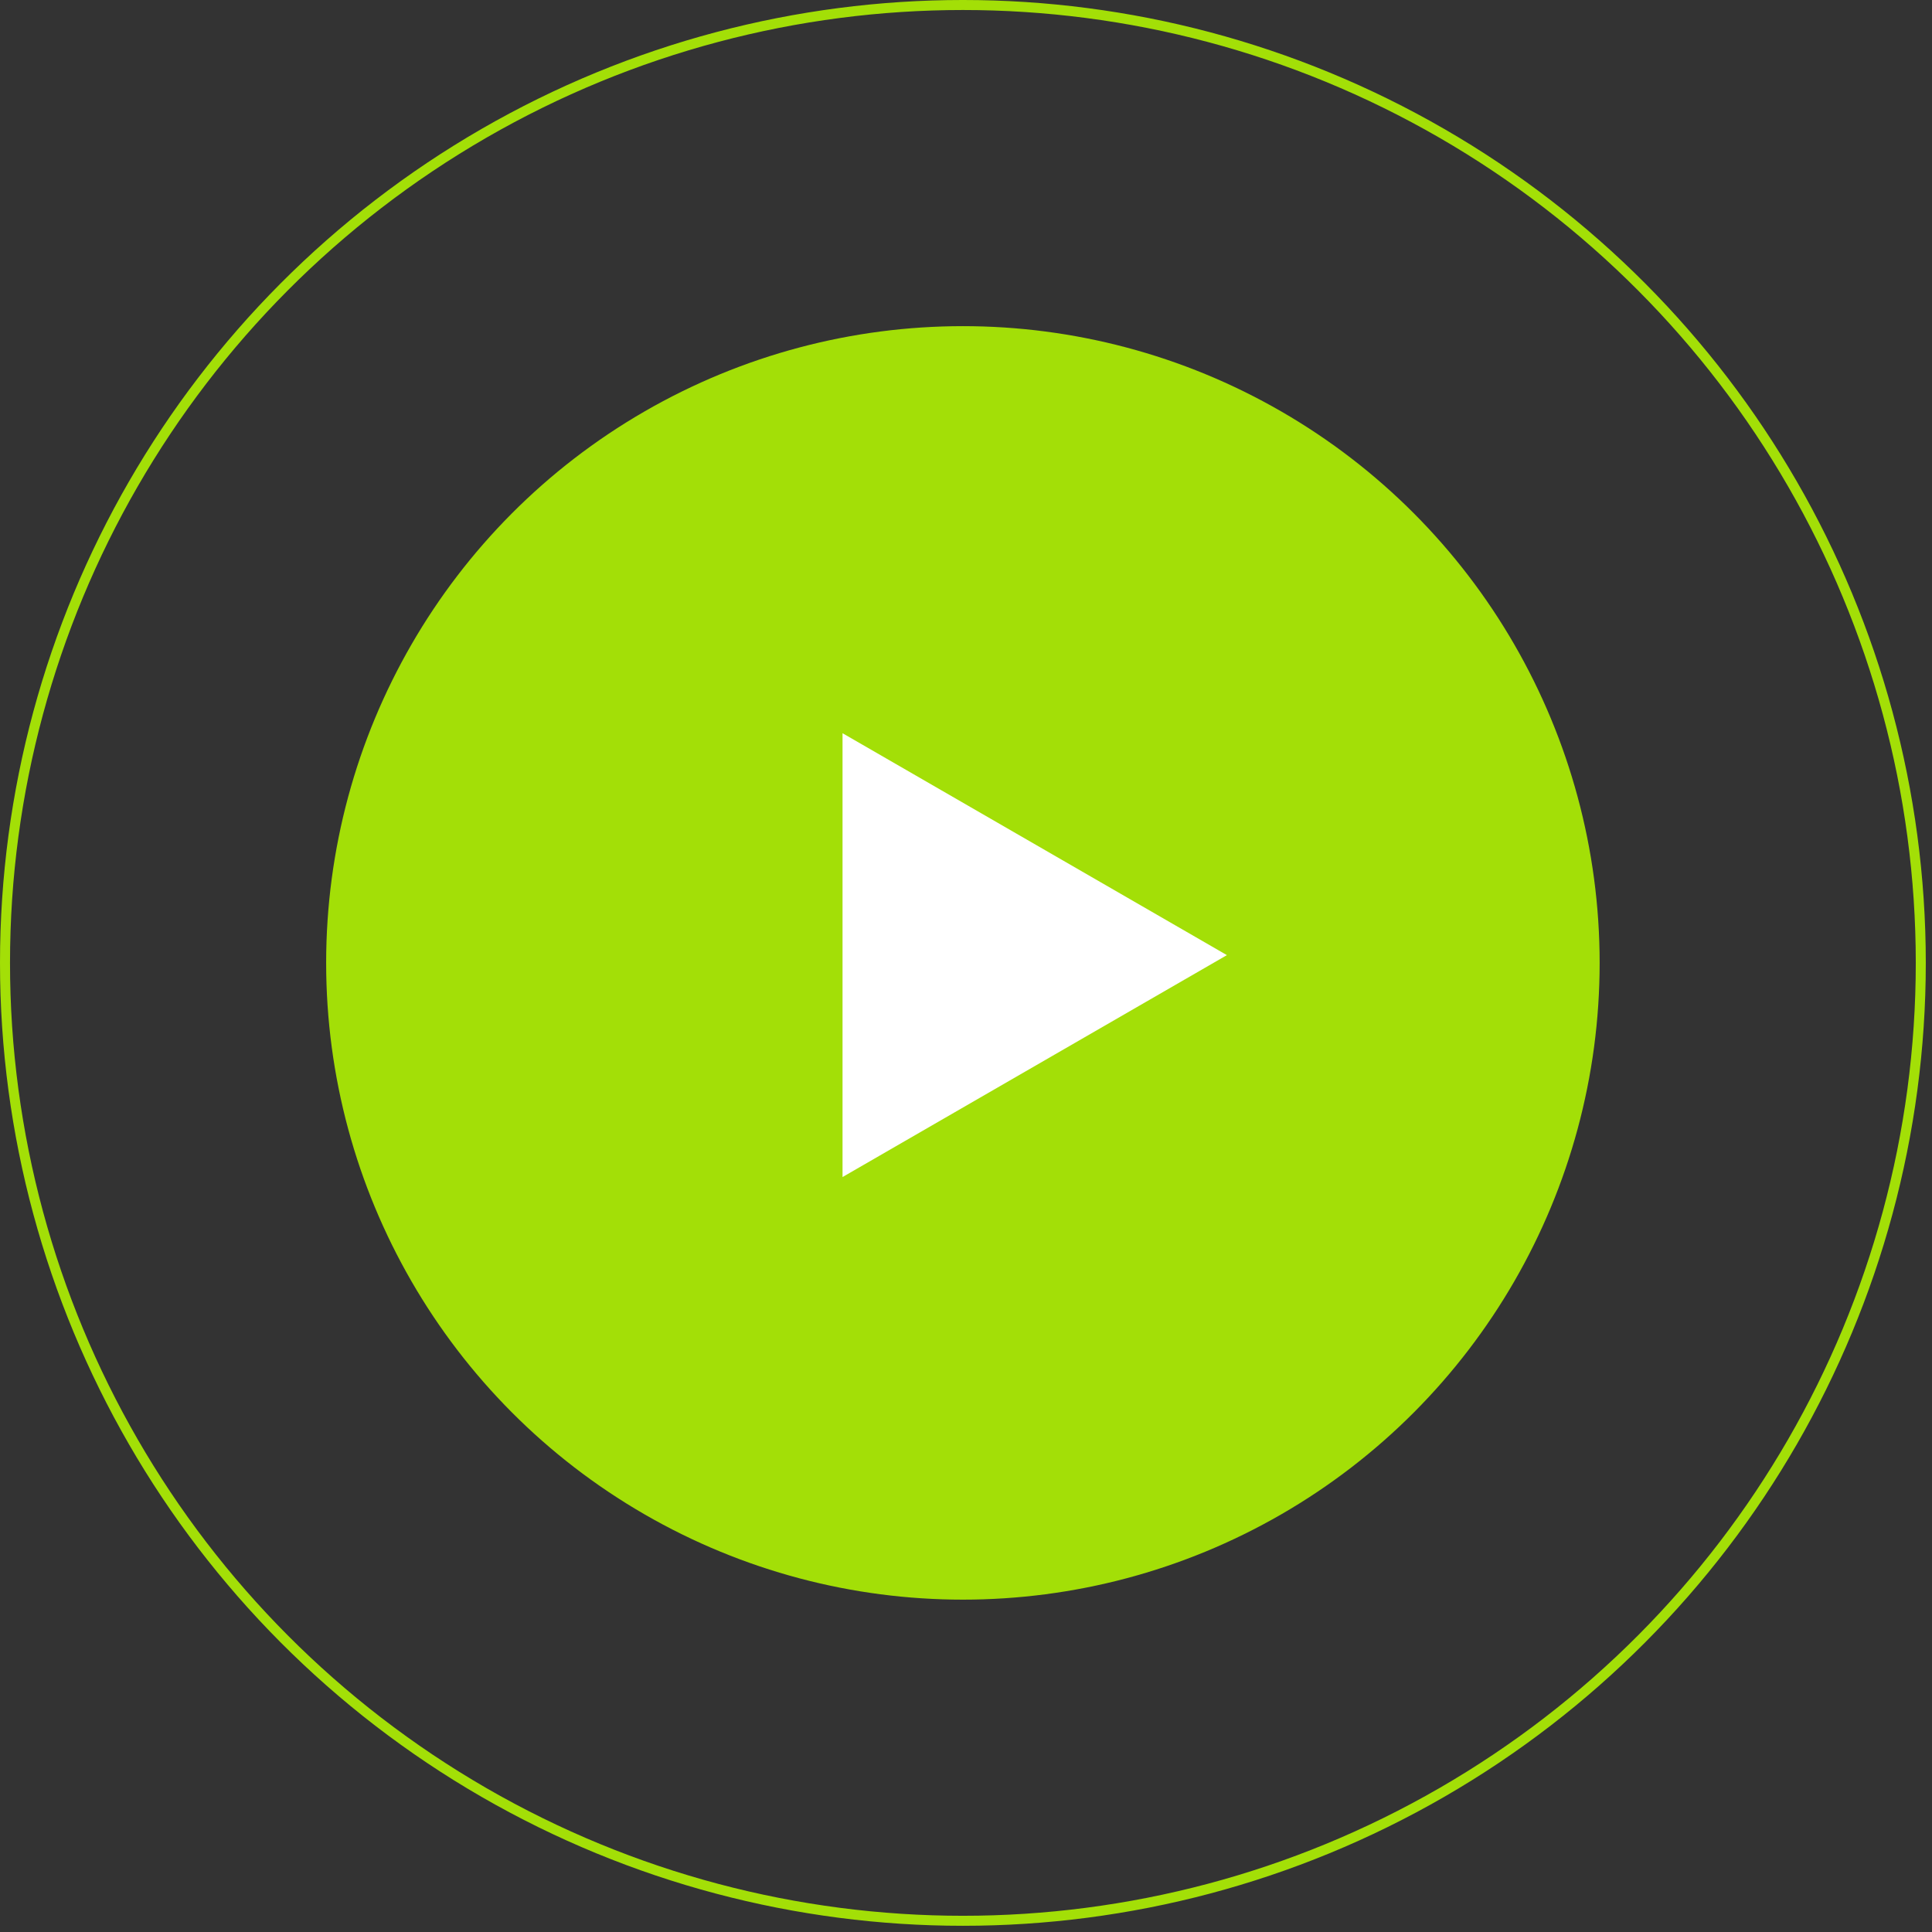 <?xml version="1.0" encoding="UTF-8"?> <svg xmlns="http://www.w3.org/2000/svg" width="193" height="193" viewBox="0 0 193 193" fill="none"><rect x="0" y="0" width="193" height="193" fill="#333333" stroke="none"/> <circle cx="96.19" cy="96.19" r="95.69" stroke="#A3DF07"></circle> <circle cx="96.19" cy="96.19" r="63.609" fill="#A3DF07"></circle> <path d="M122.564 95.414L84.166 117.583L84.166 73.245L122.564 95.414Z" fill="white"></path> </svg> 